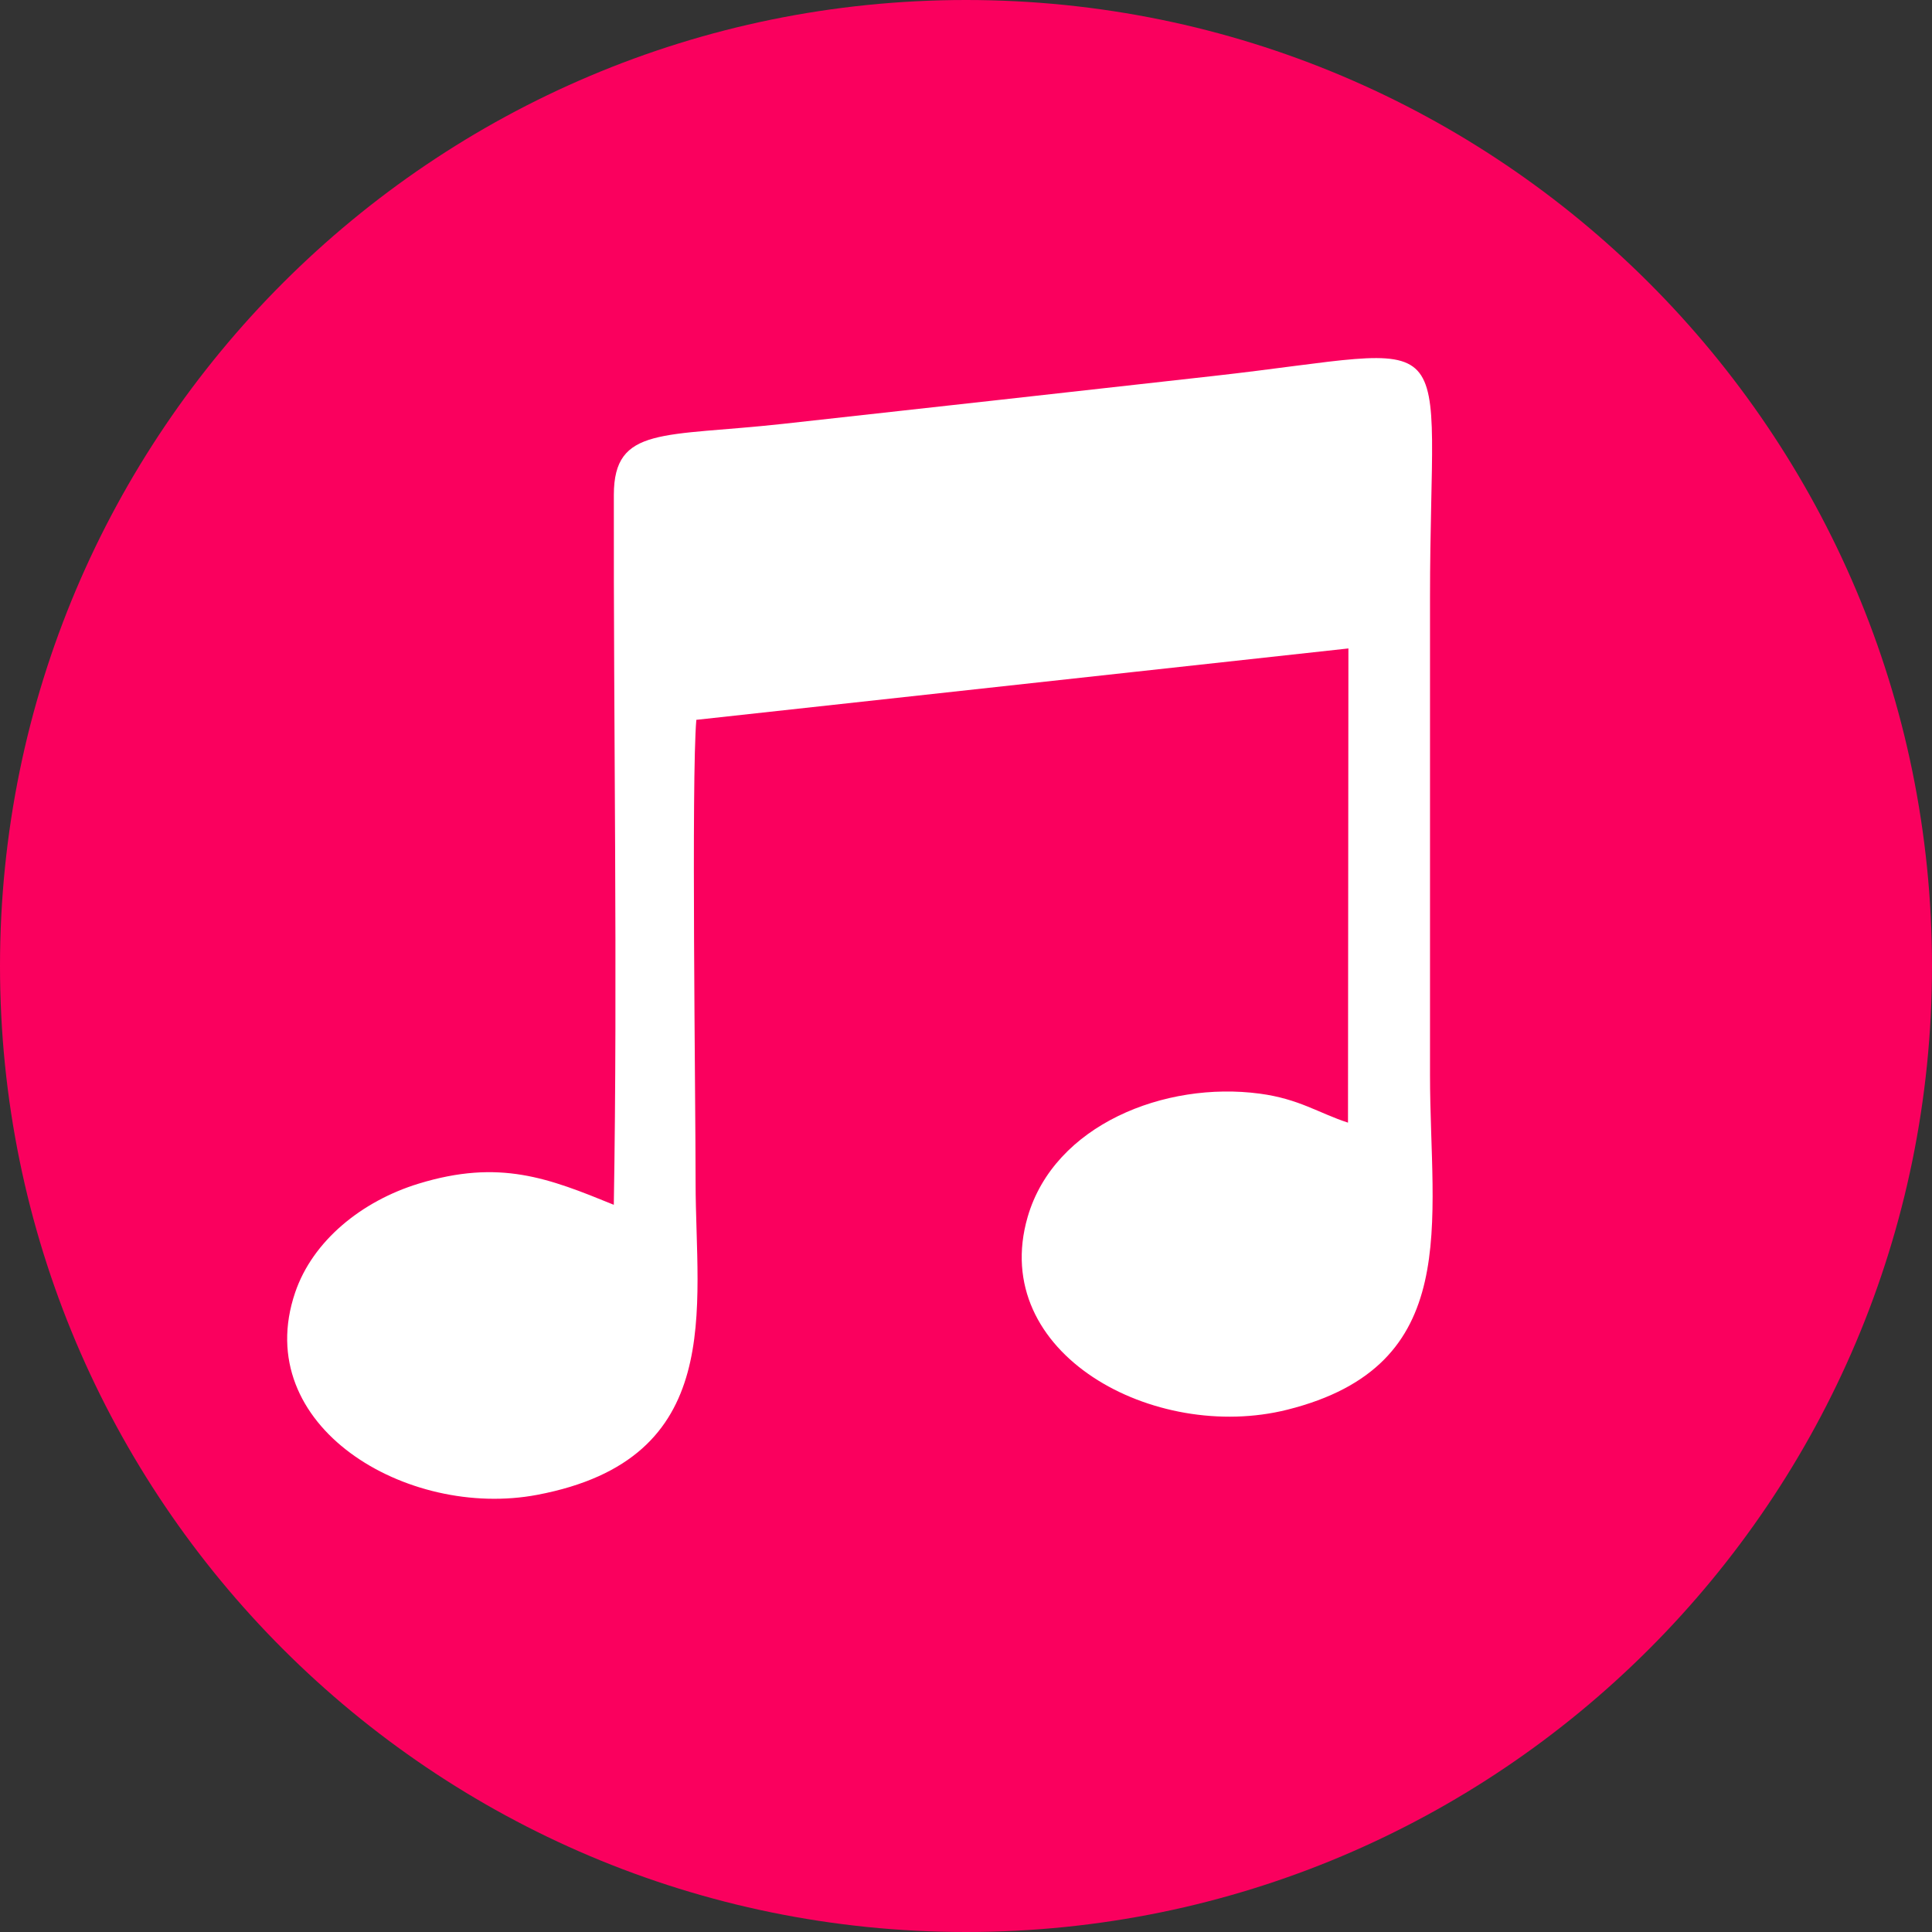 <?xml version="1.0" encoding="UTF-8"?> <svg xmlns="http://www.w3.org/2000/svg" xmlns:xlink="http://www.w3.org/1999/xlink" xmlns:xodm="http://www.corel.com/coreldraw/odm/2003" xml:space="preserve" width="1053px" height="1053px" version="1.1" style="shape-rendering:geometricPrecision; text-rendering:geometricPrecision; image-rendering:optimizeQuality; fill-rule:evenodd; clip-rule:evenodd" viewBox="0 0 600.24 600.24"><rect x="0" y="0" width="600.24" height="600.24" fill="#333333" stroke="none"/> <defs> <style type="text/css"> .fil0 {fill:#FA005E} .fil1 {fill:white} </style> </defs> <g id="Слой_x0020_1">  <path class="fil0" d="M300.12 0c165.76,0 300.12,134.37 300.12,300.12 0,165.76 -134.36,300.12 -300.12,300.12 -165.75,0 -300.12,-134.36 -300.12,-300.12 0,-165.75 134.37,-300.12 300.12,-300.12z"></path> <path class="fil1" d="M418.93 201.46l-0.13 147.33c-9.23,-3.02 -15.16,-7.37 -27.4,-9.01 -29.49,-3.94 -63.84,9.7 -72.13,38.32 -12.28,42.44 39.41,70.2 80.64,59.88 54.9,-13.74 44.37,-57.92 44.37,-103.93 0,-49.44 0,-98.89 0,-148.34 0,-87.5 12.02,-77.75 -67.44,-68.88 -44.69,4.99 -88.92,9.95 -133.51,14.85 -37.27,4.1 -52.58,0.61 -52.62,22.06 -0.13,72.74 1.21,148.64 -0.01,220.57 -20.22,-8.24 -35.42,-14.31 -60.7,-6.55 -17.65,5.42 -32.85,17.75 -38.3,33.8 -14.11,41.53 34.82,70.51 75.21,62.86 58.98,-11.17 49.2,-57.87 49.2,-97.09 0,-26.43 -1.34,-125.51 0.23,-143.69l202.59 -22.18z"></path> </g> </svg> 
